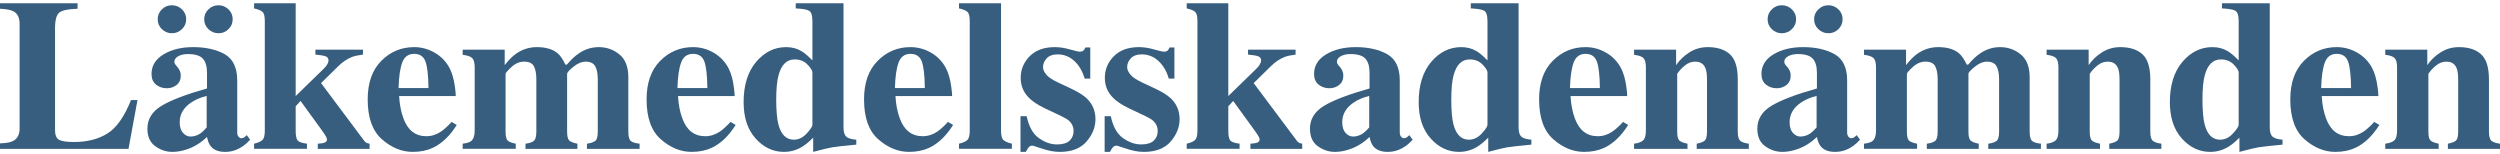 <svg width="471" height="29" viewBox="0 0 471 29" fill="none" xmlns="http://www.w3.org/2000/svg">
<path d="M0 27.011C1.143 26.971 1.96 26.826 2.45 26.574C3.28 26.151 3.695 25.345 3.695 24.155V4.499C3.695 3.318 3.3 2.525 2.511 2.117C2.048 1.869 1.211 1.712 0 1.646V0.616H14.615V1.646C12.914 1.698 11.781 1.929 11.216 2.336C10.651 2.745 10.369 3.749 10.369 5.352V24.532C10.369 25.43 10.611 26.026 11.094 26.317C11.578 26.608 12.52 26.754 13.921 26.754C16.439 26.754 18.551 26.215 20.259 25.138C21.967 24.062 23.44 21.965 24.679 18.847H25.904L24.21 28.042H0V27.011Z" fill="#375E7F"/>
<path d="M30.487 19.902C32.297 18.83 35.134 17.752 38.999 16.667V13.714C38.999 12.512 38.737 11.623 38.213 11.049C37.689 10.474 36.76 10.187 35.426 10.187C34.677 10.187 34.062 10.322 33.579 10.592C33.096 10.864 32.855 11.204 32.855 11.614C32.855 11.772 32.881 11.904 32.937 12.01C32.991 12.115 33.073 12.228 33.181 12.347L33.426 12.624C33.617 12.848 33.77 13.097 33.885 13.367C34.001 13.638 34.059 13.925 34.059 14.229C34.059 14.995 33.798 15.586 33.273 16.002C32.749 16.419 32.141 16.627 31.447 16.627C30.644 16.627 29.96 16.397 29.395 15.935C28.829 15.474 28.548 14.808 28.548 13.938C28.548 12.384 29.303 11.151 30.814 10.242C32.324 9.334 34.181 8.878 36.386 8.878C38.754 8.878 40.734 9.321 42.326 10.206C43.904 11.104 44.694 12.756 44.694 15.161V24.989C44.694 25.28 44.771 25.527 44.929 25.732C45.085 25.937 45.259 26.039 45.45 26.039C45.613 26.039 45.759 26.009 45.889 25.95C46.017 25.891 46.219 25.729 46.49 25.465L47.123 26.317C46.306 27.242 45.402 27.889 44.409 28.259C43.782 28.497 43.123 28.616 42.429 28.616C41.19 28.616 40.286 28.264 39.714 27.563C39.387 27.167 39.149 26.577 39 25.796C37.843 26.922 36.537 27.715 35.08 28.179C34.196 28.469 33.324 28.616 32.467 28.616C31.325 28.616 30.256 28.261 29.263 27.553C28.269 26.845 27.773 25.744 27.773 24.249C27.772 22.422 28.677 20.974 30.487 19.902ZM30.497 1.765C31.02 1.249 31.643 0.992 32.365 0.992C33.113 0.992 33.752 1.249 34.283 1.765C34.814 2.28 35.079 2.9 35.079 3.628C35.079 4.355 34.814 4.975 34.283 5.49C33.752 6.006 33.113 6.263 32.365 6.263C31.671 6.263 31.054 6.011 30.518 5.51C29.98 5.008 29.712 4.38 29.712 3.628C29.711 2.9 29.973 2.28 30.497 1.765ZM37.774 25.126C38.101 24.887 38.488 24.517 38.938 24.013V18.074C37.822 18.338 36.842 18.755 35.998 19.325C34.569 20.292 33.855 21.524 33.855 23.021C33.855 23.909 34.063 24.581 34.478 25.037C34.893 25.494 35.359 25.723 35.876 25.723C36.556 25.723 37.189 25.524 37.774 25.126ZM43.051 5.49C42.526 6.006 41.904 6.263 41.183 6.263C40.434 6.263 39.795 6.006 39.264 5.49C38.733 4.975 38.468 4.355 38.468 3.628C38.468 2.9 38.733 2.28 39.264 1.765C39.795 1.249 40.434 0.992 41.183 0.992C41.877 0.992 42.492 1.244 43.03 1.745C43.568 2.247 43.836 2.875 43.836 3.628C43.837 4.354 43.574 4.975 43.051 5.49Z" fill="#375E7F"/>
<path d="M47.868 27.07C48.603 26.898 49.123 26.67 49.43 26.385C49.736 26.101 49.889 25.51 49.889 24.61V3.926C49.889 3.067 49.746 2.505 49.46 2.241C49.174 1.977 48.643 1.758 47.868 1.586V0.616H55.707V18.093L61.014 12.921C61.327 12.618 61.552 12.329 61.688 12.059C61.825 11.789 61.892 11.574 61.892 11.415C61.892 11.006 61.705 10.735 61.331 10.603C60.957 10.471 60.321 10.365 59.422 10.286V9.355H68.384V10.286C67.527 10.391 66.846 10.537 66.343 10.722C65.445 11.065 64.574 11.647 63.73 12.465L60.483 15.656L68.567 26.456C68.73 26.68 68.886 26.829 69.037 26.901C69.186 26.974 69.384 27.03 69.629 27.07V28.041H59.871V27.07C60.47 27.044 60.909 26.971 61.188 26.852C61.467 26.733 61.606 26.548 61.606 26.297C61.606 26.164 61.549 25.983 61.432 25.751C61.316 25.521 61.034 25.094 60.585 24.474L56.626 19.024L55.707 20.015V24.612C55.707 25.524 55.822 26.132 56.054 26.435C56.285 26.739 56.877 26.951 57.83 27.069V28.04H47.868V27.07Z" fill="#375E7F"/>
<path d="M71.838 11.464C73.547 9.74 75.609 8.878 78.021 8.878C79.397 8.878 80.691 9.229 81.903 9.929C83.117 10.628 84.05 11.6 84.704 12.842C85.194 13.779 85.535 14.995 85.725 16.488C85.821 17.187 85.868 17.722 85.868 18.093H75.193C75.288 19.718 75.561 21.125 76.011 22.314C76.83 24.547 78.268 25.663 80.327 25.663C81.309 25.663 82.236 25.366 83.109 24.771C83.641 24.414 84.302 23.813 85.093 22.967L86.052 23.542C84.758 25.603 83.26 27.036 81.556 27.842C80.453 28.357 79.186 28.615 77.755 28.615C75.698 28.615 73.769 27.828 71.972 26.257C70.173 24.685 69.273 22.175 69.273 18.727C69.273 15.61 70.128 13.188 71.838 11.464ZM80.725 16.587C80.697 14.196 80.506 12.525 80.151 11.574C79.796 10.623 79.086 10.147 78.021 10.147C76.928 10.147 76.18 10.696 75.777 11.791C75.374 12.887 75.146 14.486 75.091 16.587H80.725V16.587Z" fill="#375E7F"/>
<path d="M87.165 27.07C87.927 26.978 88.451 26.819 88.737 26.595C89.199 26.238 89.431 25.578 89.431 24.613V12.683C89.431 11.83 89.274 11.251 88.961 10.944C88.647 10.638 88.049 10.431 87.165 10.325V9.354H95.085V12.267C95.779 11.381 96.453 10.695 97.106 10.206C98.317 9.321 99.665 8.878 101.148 8.878C102.822 8.878 104.121 9.261 105.047 10.028C105.563 10.463 106.053 11.177 106.517 12.168H106.803C107.592 11.23 108.347 10.524 109.068 10.048C110.211 9.269 111.456 8.879 112.804 8.879C114.274 8.879 115.57 9.335 116.693 10.247C117.816 11.158 118.377 12.598 118.377 14.566V24.771C118.377 25.709 118.533 26.307 118.847 26.564C119.159 26.822 119.71 26.991 120.5 27.07V28.041H110.58V27.07C111.342 26.965 111.873 26.783 112.172 26.525C112.471 26.267 112.621 25.683 112.621 24.771V14.942C112.621 13.885 112.461 13.066 112.141 12.485C111.821 11.904 111.212 11.614 110.314 11.614C109.593 11.614 108.834 11.934 108.038 12.575C107.242 13.216 106.844 13.661 106.844 13.912V24.771C106.844 25.657 106.981 26.224 107.252 26.476C107.524 26.728 108.035 26.926 108.783 27.07V28.041H99.006V27.07C99.741 26.978 100.264 26.802 100.578 26.545C100.89 26.288 101.048 25.697 101.048 24.771V14.942C101.048 13.911 100.898 13.099 100.599 12.505C100.299 11.911 99.68 11.613 98.741 11.613C97.884 11.613 97.087 11.953 96.353 12.633C95.618 13.314 95.251 13.739 95.251 13.911V24.771C95.251 25.656 95.38 26.224 95.639 26.475C95.897 26.727 96.407 26.925 97.17 27.069V28.04H87.168V27.07H87.165Z" fill="#375E7F"/>
<path d="M124.381 11.464C126.091 9.74 128.152 8.878 130.564 8.878C131.94 8.878 133.234 9.229 134.447 9.929C135.66 10.628 136.593 11.6 137.247 12.842C137.737 13.779 138.078 14.995 138.268 16.488C138.364 17.187 138.411 17.722 138.411 18.093H127.735C127.83 19.718 128.103 21.125 128.554 22.314C129.372 24.547 130.81 25.663 132.87 25.663C133.851 25.663 134.778 25.366 135.651 24.771C136.183 24.414 136.844 23.813 137.635 22.967L138.594 23.542C137.3 25.603 135.802 27.036 134.099 27.842C132.995 28.357 131.728 28.615 130.297 28.615C128.24 28.615 126.311 27.828 124.514 26.257C122.715 24.685 121.816 22.175 121.816 18.727C121.816 15.61 122.671 13.188 124.381 11.464ZM133.268 16.587C133.24 14.196 133.049 12.525 132.694 11.574C132.339 10.623 131.629 10.147 130.564 10.147C129.471 10.147 128.723 10.696 128.32 11.791C127.917 12.887 127.689 14.486 127.634 16.587H133.268V16.587Z" fill="#375E7F"/>
<path d="M142.453 11.662C144.025 9.807 145.913 8.878 148.118 8.878C149.22 8.878 150.199 9.142 151.057 9.671C151.588 9.989 152.255 10.557 153.058 11.376V3.945C153.058 2.919 152.854 2.283 152.446 2.036C152.038 1.789 151.194 1.64 149.915 1.586V0.616H158.917V23.979C158.917 24.817 159.081 25.396 159.407 25.718C159.734 26.039 160.373 26.239 161.326 26.317V27.248C158.985 27.472 157.475 27.641 156.795 27.753C156.114 27.866 154.917 28.152 153.202 28.615V25.939C152.413 26.733 151.691 27.32 151.038 27.703C150.004 28.31 148.888 28.615 147.69 28.615C145.649 28.615 143.874 27.776 142.363 26.098C140.852 24.419 140.097 22.141 140.097 19.261C140.096 16.053 140.882 13.519 142.453 11.662ZM151.983 25.148C152.699 24.369 153.058 23.82 153.058 23.504V13.635C153.058 13.304 152.751 12.816 152.137 12.168C151.522 11.52 150.71 11.197 149.7 11.197C148.213 11.197 147.203 12.195 146.67 14.19C146.383 15.26 146.241 16.773 146.241 18.728C146.241 20.815 146.377 22.388 146.65 23.444C147.155 25.36 148.124 26.318 149.557 26.318C150.457 26.317 151.266 25.927 151.983 25.148Z" fill="#375E7F"/>
<path d="M165.35 11.464C167.059 9.74 169.12 8.878 171.533 8.878C172.909 8.878 174.203 9.229 175.415 9.929C176.629 10.628 177.562 11.6 178.215 12.842C178.705 13.779 179.047 14.995 179.237 16.488C179.333 17.187 179.38 17.722 179.38 18.093H168.704C168.799 19.718 169.072 21.125 169.523 22.314C170.341 24.547 171.779 25.663 173.839 25.663C174.82 25.663 175.747 25.366 176.62 24.771C177.152 24.414 177.813 23.813 178.604 22.967L179.563 23.542C178.269 25.603 176.771 27.036 175.068 27.842C173.964 28.357 172.697 28.615 171.266 28.615C169.209 28.615 167.28 27.828 165.483 26.257C163.684 24.685 162.784 22.175 162.784 18.727C162.784 15.61 163.64 13.188 165.35 11.464ZM174.236 16.587C174.209 14.196 174.018 12.525 173.663 11.574C173.308 10.623 172.598 10.147 171.533 10.147C170.44 10.147 169.692 10.696 169.289 11.791C168.886 12.887 168.658 14.486 168.603 16.587H174.236V16.587Z" fill="#375E7F"/>
<path d="M180.677 27.07C181.412 26.898 181.932 26.671 182.239 26.386C182.545 26.102 182.698 25.511 182.698 24.612V3.945C182.698 3.078 182.555 2.511 182.269 2.244C181.983 1.978 181.452 1.758 180.677 1.586V0.616H188.597V24.612C188.597 25.51 188.747 26.099 189.046 26.376C189.346 26.654 189.877 26.885 190.638 27.069V28.04H180.677V27.07Z" fill="#375E7F"/>
<path d="M192.261 21.898H193.425C193.833 23.84 194.595 25.211 195.711 26.009C196.826 26.809 197.97 27.209 199.141 27.209C200.216 27.209 201.004 26.974 201.508 26.505C202.012 26.037 202.263 25.419 202.263 24.653C202.263 23.926 201.991 23.306 201.447 22.79C201.147 22.513 200.664 22.215 199.998 21.898L196.895 20.431C195.262 19.652 194.091 18.807 193.384 17.895C192.662 16.984 192.302 15.907 192.302 14.665C192.302 13.093 192.866 11.736 193.996 10.592C195.126 9.45 196.704 8.879 198.732 8.879C199.616 8.879 200.555 9.021 201.549 9.304C202.542 9.589 203.161 9.731 203.406 9.731C203.747 9.731 203.988 9.661 204.131 9.522C204.274 9.383 204.393 9.189 204.488 8.938H205.407V14.803H204.345C203.951 13.43 203.304 12.326 202.406 11.494C201.508 10.662 200.46 10.246 199.263 10.246C198.337 10.246 197.646 10.498 197.191 10.999C196.735 11.501 196.507 12.043 196.507 12.624C196.507 13.1 196.711 13.575 197.119 14.051C197.513 14.54 198.262 15.042 199.365 15.557L201.651 16.626C203.065 17.286 204.1 17.928 204.753 18.548C205.842 19.605 206.386 20.906 206.386 22.453C206.386 23.958 205.825 25.362 204.702 26.663C203.579 27.965 201.895 28.616 199.651 28.616C199.093 28.616 198.531 28.559 197.967 28.447C197.401 28.334 196.704 28.14 195.875 27.862L195.161 27.625C194.902 27.532 194.743 27.479 194.681 27.466C194.619 27.453 194.541 27.447 194.446 27.447C194.214 27.447 194.014 27.535 193.844 27.714C193.673 27.892 193.479 28.193 193.262 28.616H192.262V21.898H192.261Z" fill="#375E7F"/>
<path d="M208.112 21.898H209.276C209.684 23.84 210.445 25.211 211.562 26.009C212.677 26.809 213.821 27.209 214.991 27.209C216.067 27.209 216.855 26.974 217.359 26.505C217.862 26.037 218.114 25.419 218.114 24.653C218.114 23.926 217.842 23.306 217.297 22.79C216.998 22.513 216.515 22.215 215.848 21.898L212.746 20.431C211.113 19.652 209.942 18.807 209.235 17.895C208.513 16.984 208.153 15.907 208.153 14.665C208.153 13.093 208.717 11.736 209.847 10.592C210.976 9.45 212.555 8.879 214.582 8.879C215.467 8.879 216.406 9.021 217.399 9.304C218.393 9.589 219.012 9.731 219.257 9.731C219.597 9.731 219.839 9.661 219.982 9.522C220.125 9.383 220.244 9.189 220.339 8.938H221.258V14.803H220.196C219.801 13.43 219.155 12.326 218.257 11.494C217.359 10.662 216.311 10.246 215.113 10.246C214.188 10.246 213.497 10.498 213.042 10.999C212.586 11.501 212.358 12.043 212.358 12.624C212.358 13.1 212.562 13.575 212.97 14.051C213.364 14.54 214.113 15.042 215.215 15.557L217.501 16.626C218.916 17.286 219.951 17.928 220.604 18.548C221.693 19.605 222.237 20.906 222.237 22.453C222.237 23.958 221.676 25.362 220.553 26.663C219.43 27.965 217.746 28.616 215.501 28.616C214.944 28.616 214.382 28.559 213.817 28.447C213.252 28.334 212.555 28.14 211.725 27.862L211.011 27.625C210.752 27.532 210.593 27.479 210.532 27.466C210.47 27.453 210.392 27.447 210.297 27.447C210.065 27.447 209.864 27.535 209.695 27.714C209.524 27.892 209.33 28.193 209.113 28.616H208.113V21.898H208.112Z" fill="#375E7F"/>
<path d="M223.575 27.07C224.31 26.898 224.83 26.67 225.137 26.385C225.443 26.101 225.596 25.51 225.596 24.61V3.926C225.596 3.067 225.453 2.505 225.167 2.241C224.881 1.977 224.35 1.758 223.575 1.586V0.616H231.413V18.093L236.721 12.921C237.033 12.618 237.258 12.329 237.395 12.059C237.531 11.789 237.599 11.574 237.599 11.415C237.599 11.006 237.411 10.735 237.038 10.603C236.663 10.471 236.028 10.365 235.129 10.286V9.355H244.09V10.286C243.233 10.391 242.552 10.537 242.049 10.722C241.151 11.065 240.28 11.647 239.436 12.465L236.191 15.656L244.274 26.456C244.437 26.68 244.593 26.829 244.744 26.901C244.894 26.974 245.091 27.03 245.336 27.07V28.041H235.579V27.07C236.177 27.044 236.616 26.971 236.895 26.852C237.174 26.733 237.313 26.548 237.313 26.297C237.313 26.164 237.256 25.983 237.14 25.751C237.023 25.521 236.742 25.094 236.293 24.474L232.333 19.024L231.414 20.015V24.612C231.414 25.524 231.529 26.132 231.761 26.435C231.992 26.739 232.584 26.951 233.537 27.069V28.04H223.576V27.07H223.575Z" fill="#375E7F"/>
<path d="M249.51 19.902C251.32 18.83 254.157 17.752 258.022 16.667V13.714C258.022 12.512 257.76 11.623 257.236 11.049C256.712 10.474 255.783 10.187 254.449 10.187C253.7 10.187 253.085 10.322 252.602 10.592C252.119 10.864 251.877 11.204 251.877 11.614C251.877 11.772 251.904 11.904 251.959 12.01C252.014 12.115 252.096 12.228 252.204 12.347L252.449 12.624C252.64 12.848 252.793 13.097 252.908 13.367C253.024 13.638 253.082 13.925 253.082 14.229C253.082 14.995 252.821 15.586 252.296 16.002C251.772 16.419 251.163 16.627 250.469 16.627C249.667 16.627 248.983 16.397 248.418 15.935C247.852 15.474 247.571 14.808 247.571 13.938C247.571 12.384 248.326 11.151 249.837 10.242C251.347 9.334 253.204 8.878 255.409 8.878C257.777 8.878 259.757 9.321 261.349 10.206C262.927 11.104 263.717 12.756 263.717 15.161V24.989C263.717 25.28 263.794 25.527 263.952 25.732C264.108 25.937 264.282 26.039 264.472 26.039C264.636 26.039 264.782 26.009 264.911 25.95C265.04 25.891 265.242 25.729 265.513 25.465L266.146 26.317C265.329 27.242 264.425 27.889 263.432 28.259C262.805 28.497 262.146 28.616 261.452 28.616C260.213 28.616 259.309 28.264 258.737 27.563C258.41 27.167 258.172 26.577 258.023 25.796C256.866 26.922 255.56 27.715 254.103 28.179C253.219 28.469 252.347 28.616 251.49 28.616C250.347 28.616 249.279 28.261 248.286 27.553C247.292 26.845 246.796 25.744 246.796 24.249C246.795 22.422 247.699 20.974 249.51 19.902ZM256.797 25.126C257.124 24.887 257.511 24.517 257.961 24.013V18.074C256.845 18.338 255.865 18.755 255.021 19.325C253.592 20.292 252.878 21.524 252.878 23.021C252.878 23.909 253.086 24.581 253.501 25.037C253.916 25.494 254.382 25.723 254.899 25.723C255.579 25.723 256.212 25.524 256.797 25.126Z" fill="#375E7F"/>
<path d="M269.637 11.662C271.208 9.807 273.097 8.878 275.301 8.878C276.403 8.878 277.383 9.142 278.241 9.671C278.772 9.989 279.438 10.557 280.241 11.376V3.945C280.241 2.919 280.037 2.283 279.629 2.036C279.221 1.789 278.377 1.64 277.098 1.586V0.616H286.101V23.979C286.101 24.817 286.264 25.396 286.591 25.718C286.918 26.039 287.556 26.239 288.51 26.317V27.248C286.169 27.472 284.658 27.641 283.978 27.753C283.297 27.866 282.1 28.152 280.385 28.615V25.939C279.596 26.733 278.874 27.32 278.221 27.703C277.187 28.31 276.071 28.615 274.874 28.615C272.833 28.615 271.057 27.776 269.546 26.098C268.035 24.419 267.28 22.141 267.28 19.261C267.279 16.053 268.065 13.519 269.637 11.662ZM279.166 25.148C279.882 24.369 280.241 23.82 280.241 23.504V13.635C280.241 13.304 279.934 12.816 279.318 12.168C278.705 11.52 277.893 11.197 276.882 11.197C275.395 11.197 274.385 12.195 273.853 14.19C273.565 15.26 273.422 16.773 273.422 18.728C273.422 20.815 273.558 22.388 273.832 23.444C274.337 25.36 275.306 26.318 276.739 26.318C277.64 26.317 278.45 25.927 279.166 25.148Z" fill="#375E7F"/>
<path d="M292.532 11.464C294.243 9.74 296.303 8.878 298.715 8.878C300.091 8.878 301.385 9.229 302.599 9.929C303.812 10.628 304.744 11.6 305.399 12.842C305.89 13.779 306.23 14.995 306.421 16.488C306.516 17.187 306.564 17.722 306.564 18.093H295.887C295.983 19.718 296.255 21.125 296.706 22.314C297.524 24.547 298.962 25.663 301.022 25.663C302.003 25.663 302.931 25.366 303.803 24.771C304.335 24.414 304.997 23.813 305.788 22.967L306.747 23.542C305.452 25.603 303.953 27.036 302.25 27.842C301.147 28.357 299.88 28.615 298.448 28.615C296.391 28.615 294.463 27.828 292.665 26.257C290.867 24.685 289.967 22.175 289.967 18.727C289.968 15.61 290.823 13.188 292.532 11.464ZM301.419 16.587C301.391 14.196 301.2 12.525 300.845 11.574C300.489 10.623 299.78 10.147 298.714 10.147C297.621 10.147 296.874 10.696 296.471 11.791C296.068 12.888 295.839 14.486 295.784 16.587H301.419V16.587Z" fill="#375E7F"/>
<path d="M307.859 27.07C308.621 26.978 309.183 26.776 309.544 26.465C309.904 26.155 310.084 25.538 310.084 24.613V12.683C310.084 11.857 309.938 11.284 309.645 10.964C309.353 10.645 308.757 10.432 307.859 10.325V9.355H315.78V12.268C316.446 11.29 317.294 10.481 318.321 9.84C319.349 9.2 320.488 8.879 321.74 8.879C323.536 8.879 324.927 9.329 325.915 10.226C326.902 11.124 327.395 12.704 327.395 14.963V24.771C327.395 25.683 327.555 26.271 327.875 26.535C328.194 26.799 328.728 26.978 329.477 27.07V28.041H319.658V27.07C320.407 26.925 320.917 26.727 321.189 26.476C321.461 26.224 321.597 25.657 321.597 24.771V14.942C321.597 14.017 321.502 13.324 321.311 12.862C320.984 12.03 320.338 11.614 319.372 11.614C318.651 11.614 317.988 11.868 317.383 12.376C316.776 12.885 316.311 13.397 315.984 13.912V24.771C315.984 25.657 316.119 26.224 316.392 26.476C316.663 26.728 317.174 26.926 317.923 27.07V28.041H307.859V27.07Z" fill="#375E7F"/>
<path d="M333.794 19.902C335.604 18.83 338.441 17.752 342.307 16.667V13.714C342.307 12.512 342.045 11.623 341.522 11.049C340.997 10.474 340.068 10.187 338.735 10.187C337.986 10.187 337.37 10.322 336.887 10.592C336.405 10.864 336.163 11.204 336.163 11.614C336.163 11.772 336.19 11.904 336.245 12.01C336.298 12.115 336.38 12.228 336.49 12.347L336.735 12.624C336.926 12.848 337.079 13.097 337.195 13.367C337.31 13.638 337.368 13.925 337.368 14.229C337.368 14.995 337.106 15.586 336.583 16.002C336.059 16.419 335.45 16.627 334.755 16.627C333.952 16.627 333.268 16.397 332.704 15.935C332.139 15.474 331.856 14.808 331.856 13.938C331.856 12.384 332.611 11.151 334.122 10.242C335.633 9.334 337.49 8.878 339.695 8.878C342.063 8.878 344.042 9.321 345.634 10.206C347.213 11.104 348.002 12.756 348.002 15.161V24.989C348.002 25.28 348.081 25.527 348.236 25.732C348.394 25.937 348.567 26.039 348.757 26.039C348.92 26.039 349.067 26.009 349.196 25.95C349.325 25.891 349.526 25.729 349.798 25.465L350.431 26.317C349.614 27.242 348.709 27.889 347.716 28.259C347.09 28.497 346.43 28.616 345.736 28.616C344.498 28.616 343.593 28.264 343.022 27.563C342.695 27.167 342.456 26.577 342.308 25.796C341.15 26.922 339.844 27.715 338.388 28.179C337.502 28.469 336.632 28.616 335.775 28.616C334.632 28.616 333.563 28.261 332.57 27.553C331.577 26.845 331.08 25.744 331.08 24.249C331.08 22.422 331.984 20.974 333.794 19.902ZM333.805 1.765C334.329 1.249 334.951 0.992 335.672 0.992C336.421 0.992 337.06 1.249 337.591 1.765C338.122 2.28 338.387 2.9 338.387 3.628C338.387 4.355 338.122 4.975 337.591 5.49C337.06 6.006 336.421 6.263 335.672 6.263C334.978 6.263 334.363 6.011 333.824 5.51C333.287 5.008 333.018 4.38 333.018 3.628C333.018 2.9 333.281 2.28 333.805 1.765ZM341.082 25.126C341.409 24.887 341.796 24.517 342.246 24.013V18.074C341.129 18.338 340.15 18.755 339.306 19.325C337.877 20.292 337.163 21.524 337.163 23.021C337.163 23.909 337.37 24.581 337.785 25.037C338.201 25.494 338.666 25.723 339.184 25.723C339.864 25.723 340.497 25.524 341.082 25.126ZM346.358 5.49C345.834 6.006 345.211 6.263 344.491 6.263C343.741 6.263 343.103 6.006 342.572 5.49C342.041 4.975 341.776 4.355 341.776 3.628C341.776 2.9 342.041 2.28 342.572 1.765C343.103 1.249 343.741 0.992 344.491 0.992C345.185 0.992 345.8 1.244 346.338 1.745C346.876 2.247 347.144 2.875 347.144 3.628C347.144 4.354 346.882 4.975 346.358 5.49Z" fill="#375E7F"/>
<path d="M351.176 27.07C351.938 26.978 352.462 26.819 352.748 26.595C353.21 26.238 353.442 25.578 353.442 24.613V12.683C353.442 11.83 353.285 11.251 352.972 10.944C352.658 10.638 352.06 10.431 351.176 10.325V9.354H359.096V12.267C359.79 11.381 360.464 10.695 361.117 10.206C362.328 9.321 363.676 8.878 365.159 8.878C366.833 8.878 368.132 9.261 369.058 10.028C369.574 10.463 370.064 11.177 370.528 12.168H370.814C371.602 11.23 372.358 10.524 373.079 10.048C374.222 9.269 375.467 8.879 376.815 8.879C378.285 8.879 379.581 9.335 380.704 10.247C381.826 11.158 382.388 12.598 382.388 14.566V24.771C382.388 25.709 382.544 26.307 382.858 26.564C383.17 26.822 383.721 26.991 384.511 27.07V28.041H374.589V27.07C375.351 26.965 375.882 26.783 376.181 26.525C376.48 26.267 376.63 25.683 376.63 24.771V14.942C376.63 13.885 376.471 13.066 376.15 12.485C375.831 11.904 375.222 11.614 374.323 11.614C373.602 11.614 372.843 11.934 372.048 12.575C371.251 13.216 370.853 13.661 370.853 13.912V24.771C370.853 25.657 370.988 26.224 371.261 26.476C371.533 26.728 372.043 26.926 372.792 27.07V28.041H363.014V27.07C363.749 26.978 364.273 26.802 364.586 26.545C364.899 26.288 365.056 25.697 365.056 24.771V14.942C365.056 13.911 364.906 13.099 364.607 12.505C364.308 11.911 363.688 11.613 362.749 11.613C361.892 11.613 361.096 11.953 360.361 12.633C359.626 13.314 359.259 13.739 359.259 13.911V24.771C359.259 25.656 359.388 26.224 359.647 26.475C359.906 26.727 360.416 26.925 361.178 27.069V28.04H351.176V27.07Z" fill="#375E7F"/>
<path d="M385.582 27.07C386.343 26.978 386.905 26.776 387.266 26.465C387.627 26.155 387.806 25.538 387.806 24.613V12.683C387.806 11.857 387.66 11.284 387.367 10.964C387.075 10.645 386.48 10.432 385.582 10.325V9.355H393.502V12.268C394.168 11.29 395.016 10.481 396.044 9.84C397.071 9.2 398.21 8.879 399.462 8.879C401.258 8.879 402.65 9.329 403.637 10.226C404.624 11.124 405.117 12.704 405.117 14.963V24.771C405.117 25.683 405.277 26.271 405.597 26.535C405.916 26.799 406.451 26.978 407.199 27.07V28.041H397.381V27.07C398.129 26.925 398.639 26.727 398.911 26.476C399.183 26.224 399.319 25.657 399.319 24.771V14.942C399.319 14.017 399.224 13.324 399.034 12.862C398.707 12.03 398.06 11.614 397.095 11.614C396.373 11.614 395.71 11.868 395.105 12.376C394.499 12.885 394.033 13.397 393.706 13.912V24.771C393.706 25.657 393.841 26.224 394.114 26.476C394.386 26.728 394.897 26.926 395.645 27.07V28.041H385.582V27.07Z" fill="#375E7F"/>
<path d="M411.16 11.662C412.731 9.807 414.619 8.878 416.823 8.878C417.925 8.878 418.905 9.142 419.763 9.671C420.294 9.989 420.96 10.557 421.764 11.376V3.945C421.764 2.919 421.56 2.283 421.152 2.036C420.744 1.789 419.899 1.64 418.621 1.586V0.616H427.623V23.979C427.623 24.817 427.786 25.396 428.113 25.718C428.44 26.039 429.079 26.239 430.032 26.317V27.248C427.691 27.472 426.181 27.641 425.5 27.753C424.82 27.866 423.622 28.152 421.908 28.615V25.939C421.118 26.733 420.397 27.32 419.744 27.703C418.709 28.31 417.593 28.615 416.396 28.615C414.355 28.615 412.579 27.776 411.068 26.098C409.558 24.419 408.803 22.141 408.803 19.261C408.802 16.053 409.587 13.519 411.16 11.662ZM420.689 25.148C421.405 24.369 421.764 23.82 421.764 23.504V13.635C421.764 13.304 421.457 12.816 420.842 12.168C420.228 11.52 419.416 11.197 418.405 11.197C416.919 11.197 415.909 12.195 415.376 14.19C415.088 15.26 414.945 16.773 414.945 18.728C414.945 20.815 415.082 22.388 415.355 23.444C415.86 25.36 416.829 26.318 418.262 26.318C419.163 26.317 419.972 25.927 420.689 25.148Z" fill="#375E7F"/>
<path d="M434.055 11.464C435.766 9.74 437.826 8.878 440.238 8.878C441.615 8.878 442.909 9.229 444.122 9.929C445.335 10.628 446.267 11.6 446.922 12.842C447.413 13.779 447.753 14.995 447.945 16.488C448.039 17.187 448.088 17.722 448.088 18.093H437.411C437.507 19.718 437.779 21.125 438.23 22.314C439.048 24.547 440.487 25.663 442.546 25.663C443.527 25.663 444.455 25.366 445.328 24.771C445.859 24.414 446.521 23.813 447.312 22.967L448.271 23.542C446.976 25.603 445.477 27.036 443.774 27.842C442.671 28.357 441.404 28.615 439.972 28.615C437.916 28.615 435.988 27.828 434.189 26.257C432.391 24.685 431.491 22.175 431.491 18.727C431.491 15.61 432.345 13.188 434.055 11.464ZM442.942 16.587C442.915 14.196 442.723 12.525 442.368 11.574C442.012 10.623 441.303 10.147 440.237 10.147C439.145 10.147 438.397 10.696 437.994 11.791C437.591 12.888 437.362 14.486 437.308 16.587H442.942V16.587Z" fill="#375E7F"/>
<path d="M449.383 27.07C450.144 26.978 450.706 26.776 451.067 26.465C451.428 26.155 451.607 25.538 451.607 24.613V12.683C451.607 11.857 451.461 11.284 451.169 10.964C450.876 10.645 450.281 10.432 449.383 10.325V9.355H457.303V12.268C457.969 11.29 458.817 10.481 459.845 9.84C460.872 9.2 462.011 8.879 463.264 8.879C465.06 8.879 466.451 9.329 467.438 10.226C468.425 11.124 468.918 12.704 468.918 14.963V24.771C468.918 25.683 469.078 26.271 469.398 26.535C469.717 26.799 470.252 26.978 471 27.07V28.041H461.182V27.07C461.93 26.925 462.44 26.727 462.713 26.476C462.984 26.224 463.121 25.657 463.121 24.771V14.942C463.121 14.017 463.025 13.324 462.835 12.862C462.508 12.03 461.861 11.614 460.896 11.614C460.174 11.614 459.511 11.868 458.906 12.376C458.3 12.885 457.834 13.397 457.507 13.912V24.771C457.507 25.657 457.642 26.224 457.915 26.476C458.187 26.728 458.698 26.926 459.446 27.07V28.041H449.383V27.07Z" fill="#375E7F"/>
</svg>
